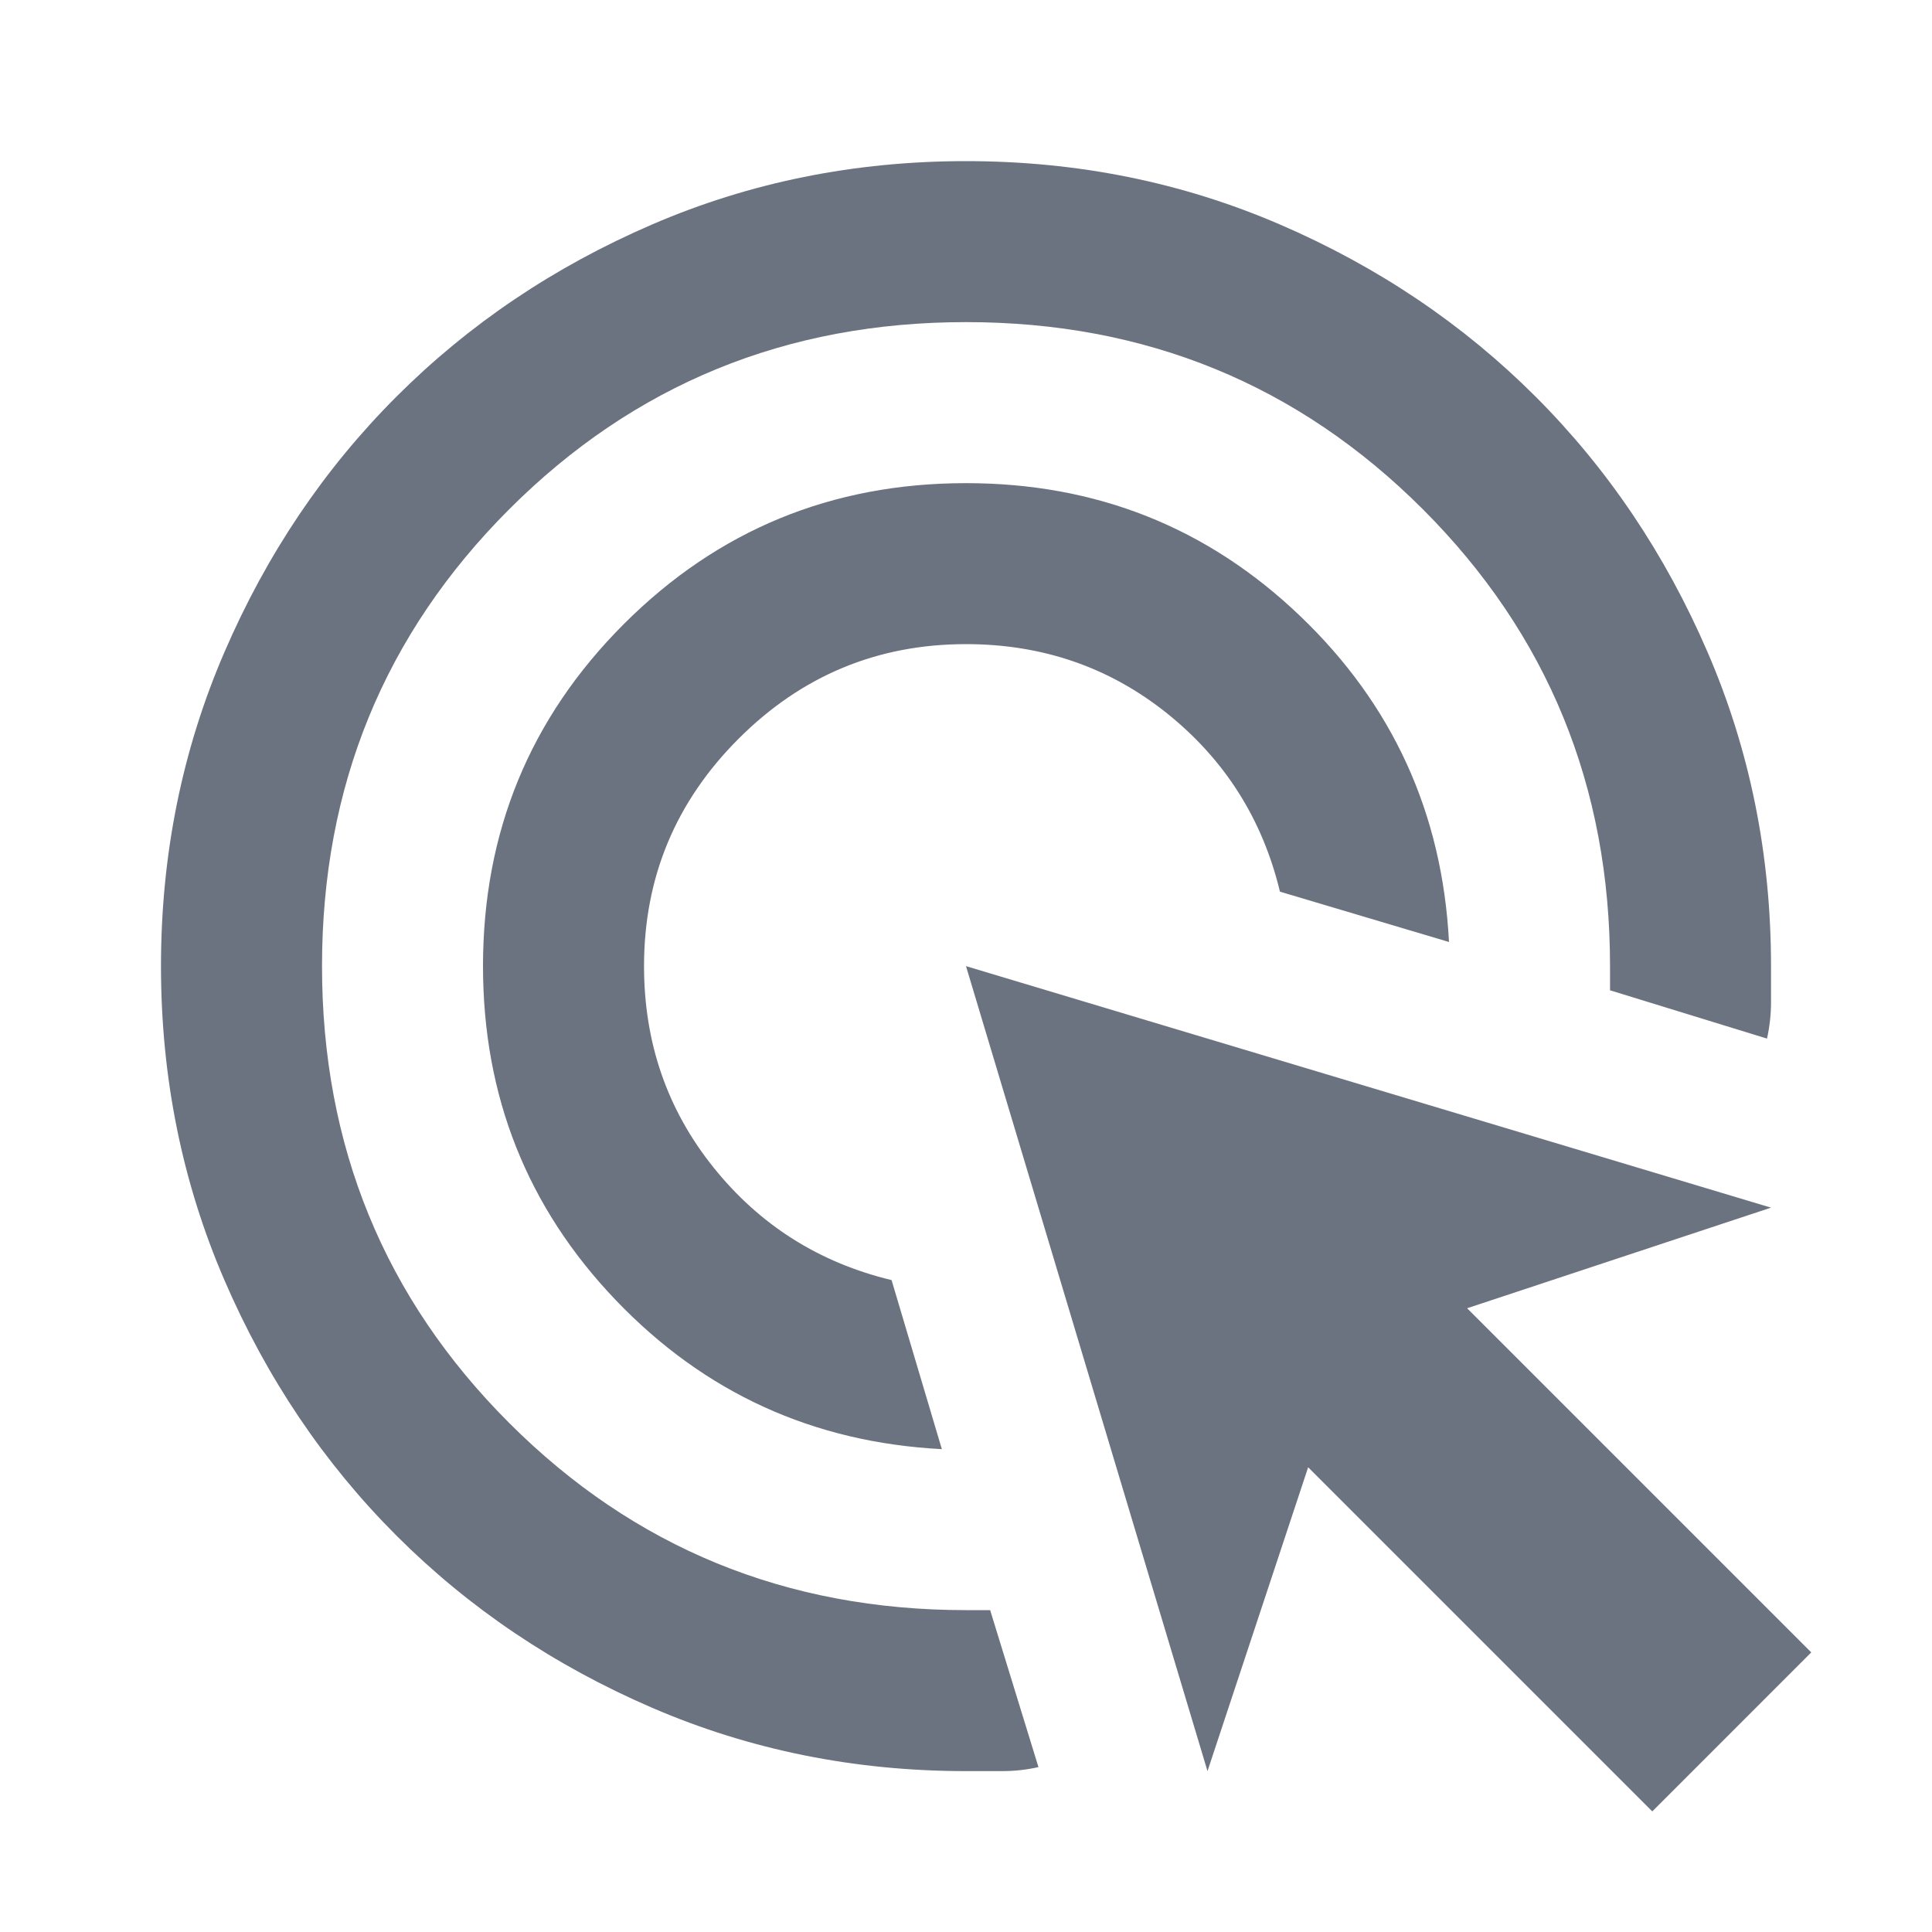 <svg width="40" height="40" viewBox="0 0 40 40" fill="none" xmlns="http://www.w3.org/2000/svg">
<g id="Icons">
<path id="Vector" d="M19.5 30.003C16.834 29.864 14.584 28.836 12.75 26.919C10.917 25.003 10 22.697 10 20.003C10 17.225 10.972 14.864 12.917 12.919C14.861 10.975 17.222 10.003 20 10.003C22.695 10.003 25 10.919 26.917 12.753C28.834 14.586 29.861 16.836 30 19.503L26.5 18.461C26.139 16.961 25.361 15.732 24.167 14.773C22.972 13.815 21.584 13.336 20 13.336C18.167 13.336 16.597 13.989 15.292 15.294C13.986 16.6 13.334 18.169 13.334 20.003C13.334 21.586 13.813 22.975 14.771 24.169C15.729 25.364 16.959 26.142 18.459 26.503L19.5 30.003ZM21.5 36.586C21.25 36.642 21 36.669 20.75 36.669H20C17.695 36.669 15.528 36.232 13.5 35.357C11.472 34.482 9.709 33.294 8.209 31.794C6.708 30.294 5.521 28.53 4.646 26.503C3.771 24.475 3.333 22.308 3.333 20.003C3.333 17.697 3.771 15.53 4.646 13.503C5.521 11.475 6.708 9.711 8.209 8.211C9.709 6.711 11.472 5.523 13.5 4.648C15.528 3.773 17.695 3.336 20 3.336C22.306 3.336 24.472 3.773 26.5 4.648C28.528 5.523 30.292 6.711 31.792 8.211C33.292 9.711 34.479 11.475 35.354 13.503C36.229 15.53 36.667 17.697 36.667 20.003V20.753C36.667 21.003 36.639 21.253 36.584 21.503L33.334 20.503V20.003C33.334 16.28 32.042 13.128 29.459 10.544C26.875 7.961 23.722 6.669 20 6.669C16.278 6.669 13.125 7.961 10.542 10.544C7.958 13.128 6.667 16.28 6.667 20.003C6.667 23.725 7.958 26.878 10.542 29.461C13.125 32.044 16.278 33.336 20 33.336H20.5L21.5 36.586ZM34.209 37.503L27.084 30.378L25 36.669L20 20.003L36.667 25.003L30.375 27.086L37.5 34.211L34.209 37.503Z" fill="#6B7280"/>
</g>
</svg>
